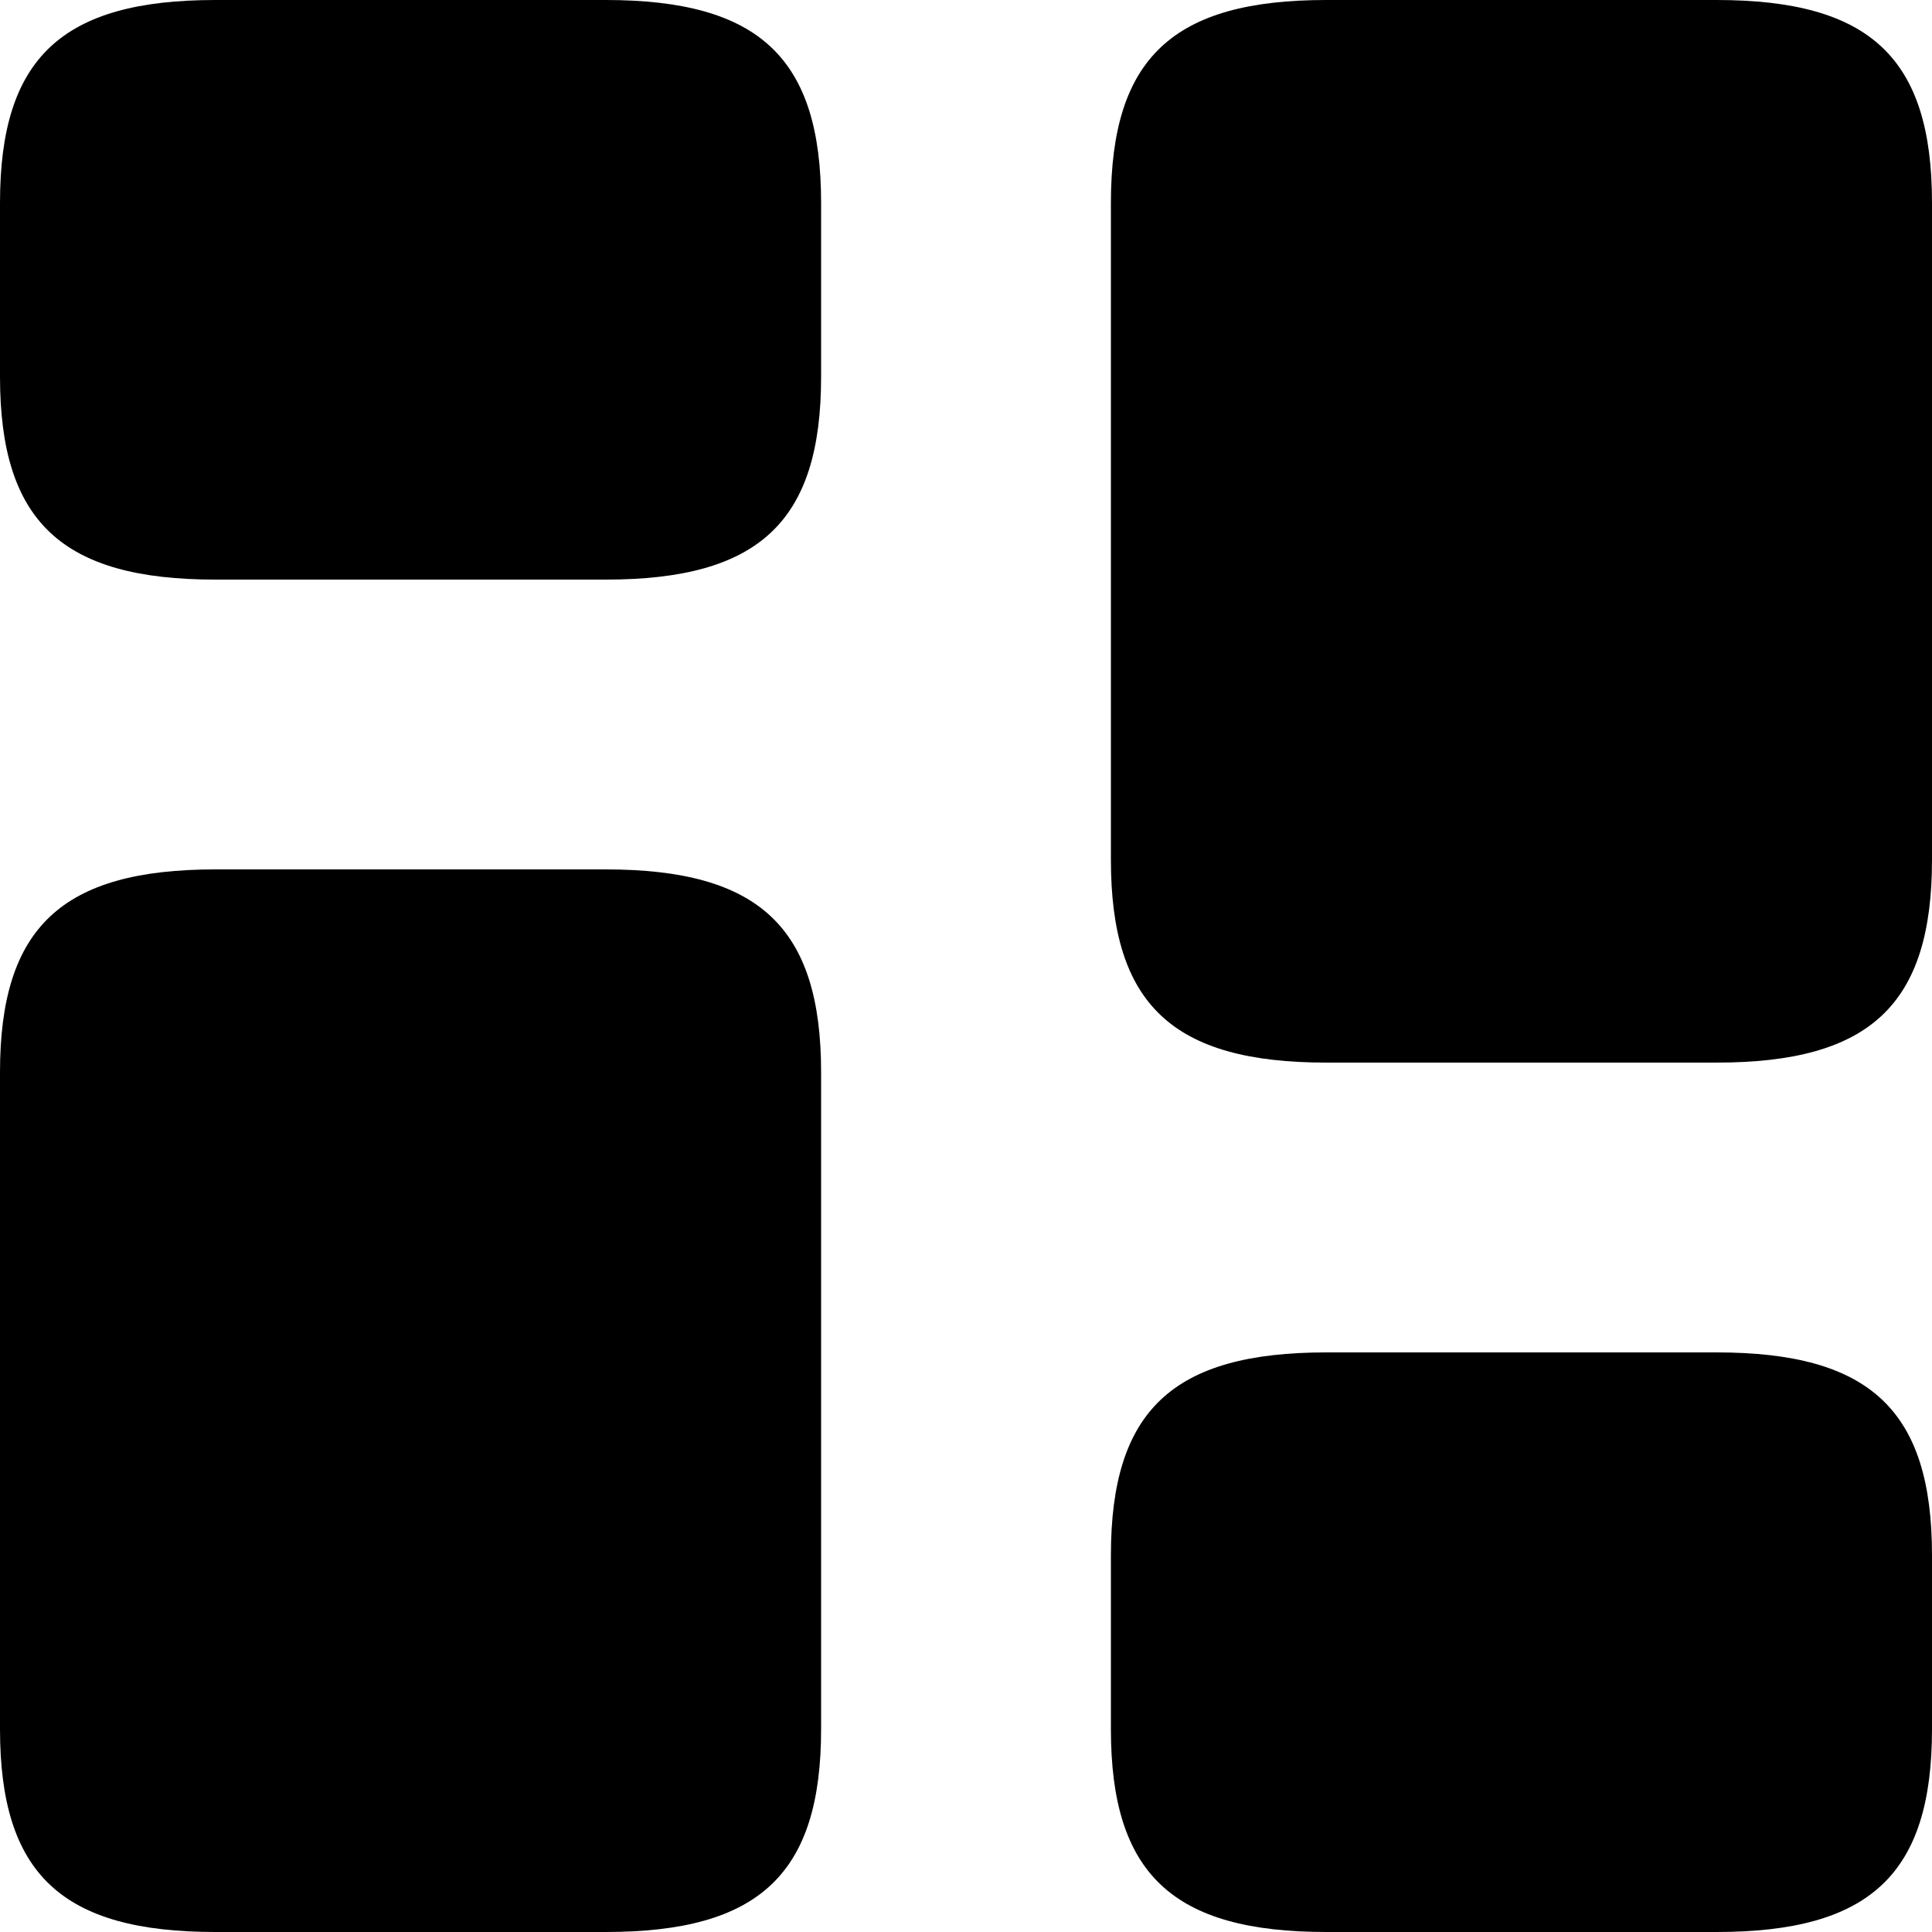 <svg width="20" height="20" viewBox="0 0 20 20" fill="none" xmlns="http://www.w3.org/2000/svg">
<path d="M20 8.9V2.1C20 0.6 19.36 0 17.77 0H13.73C12.14 0 11.5 0.6 11.5 2.1V8.9C11.5 10.4 12.14 11 13.73 11H17.77C19.36 11 20 10.4 20 8.9Z" fill="black"/>
<path d="M20 17.9V16.1C20 14.6 19.36 14 17.77 14H13.73C12.14 14 11.5 14.6 11.5 16.1V17.9C11.5 19.4 12.14 20 13.73 20H17.77C19.36 20 20 19.4 20 17.9Z" fill="black"/>
<path d="M8.5 11.1V17.9C8.5 19.4 7.86 20 6.27 20H2.23C0.64 20 0 19.4 0 17.9V11.1C0 9.6 0.64 9 2.23 9H6.27C7.86 9 8.5 9.6 8.5 11.1Z" fill="black"/>
<path d="M8.5 2.1V3.9C8.5 5.4 7.86 6 6.27 6H2.23C0.64 6 0 5.4 0 3.9V2.1C0 0.6 0.64 0 2.23 0H6.27C7.86 0 8.5 0.6 8.5 2.1Z" fill="black"/>
</svg>